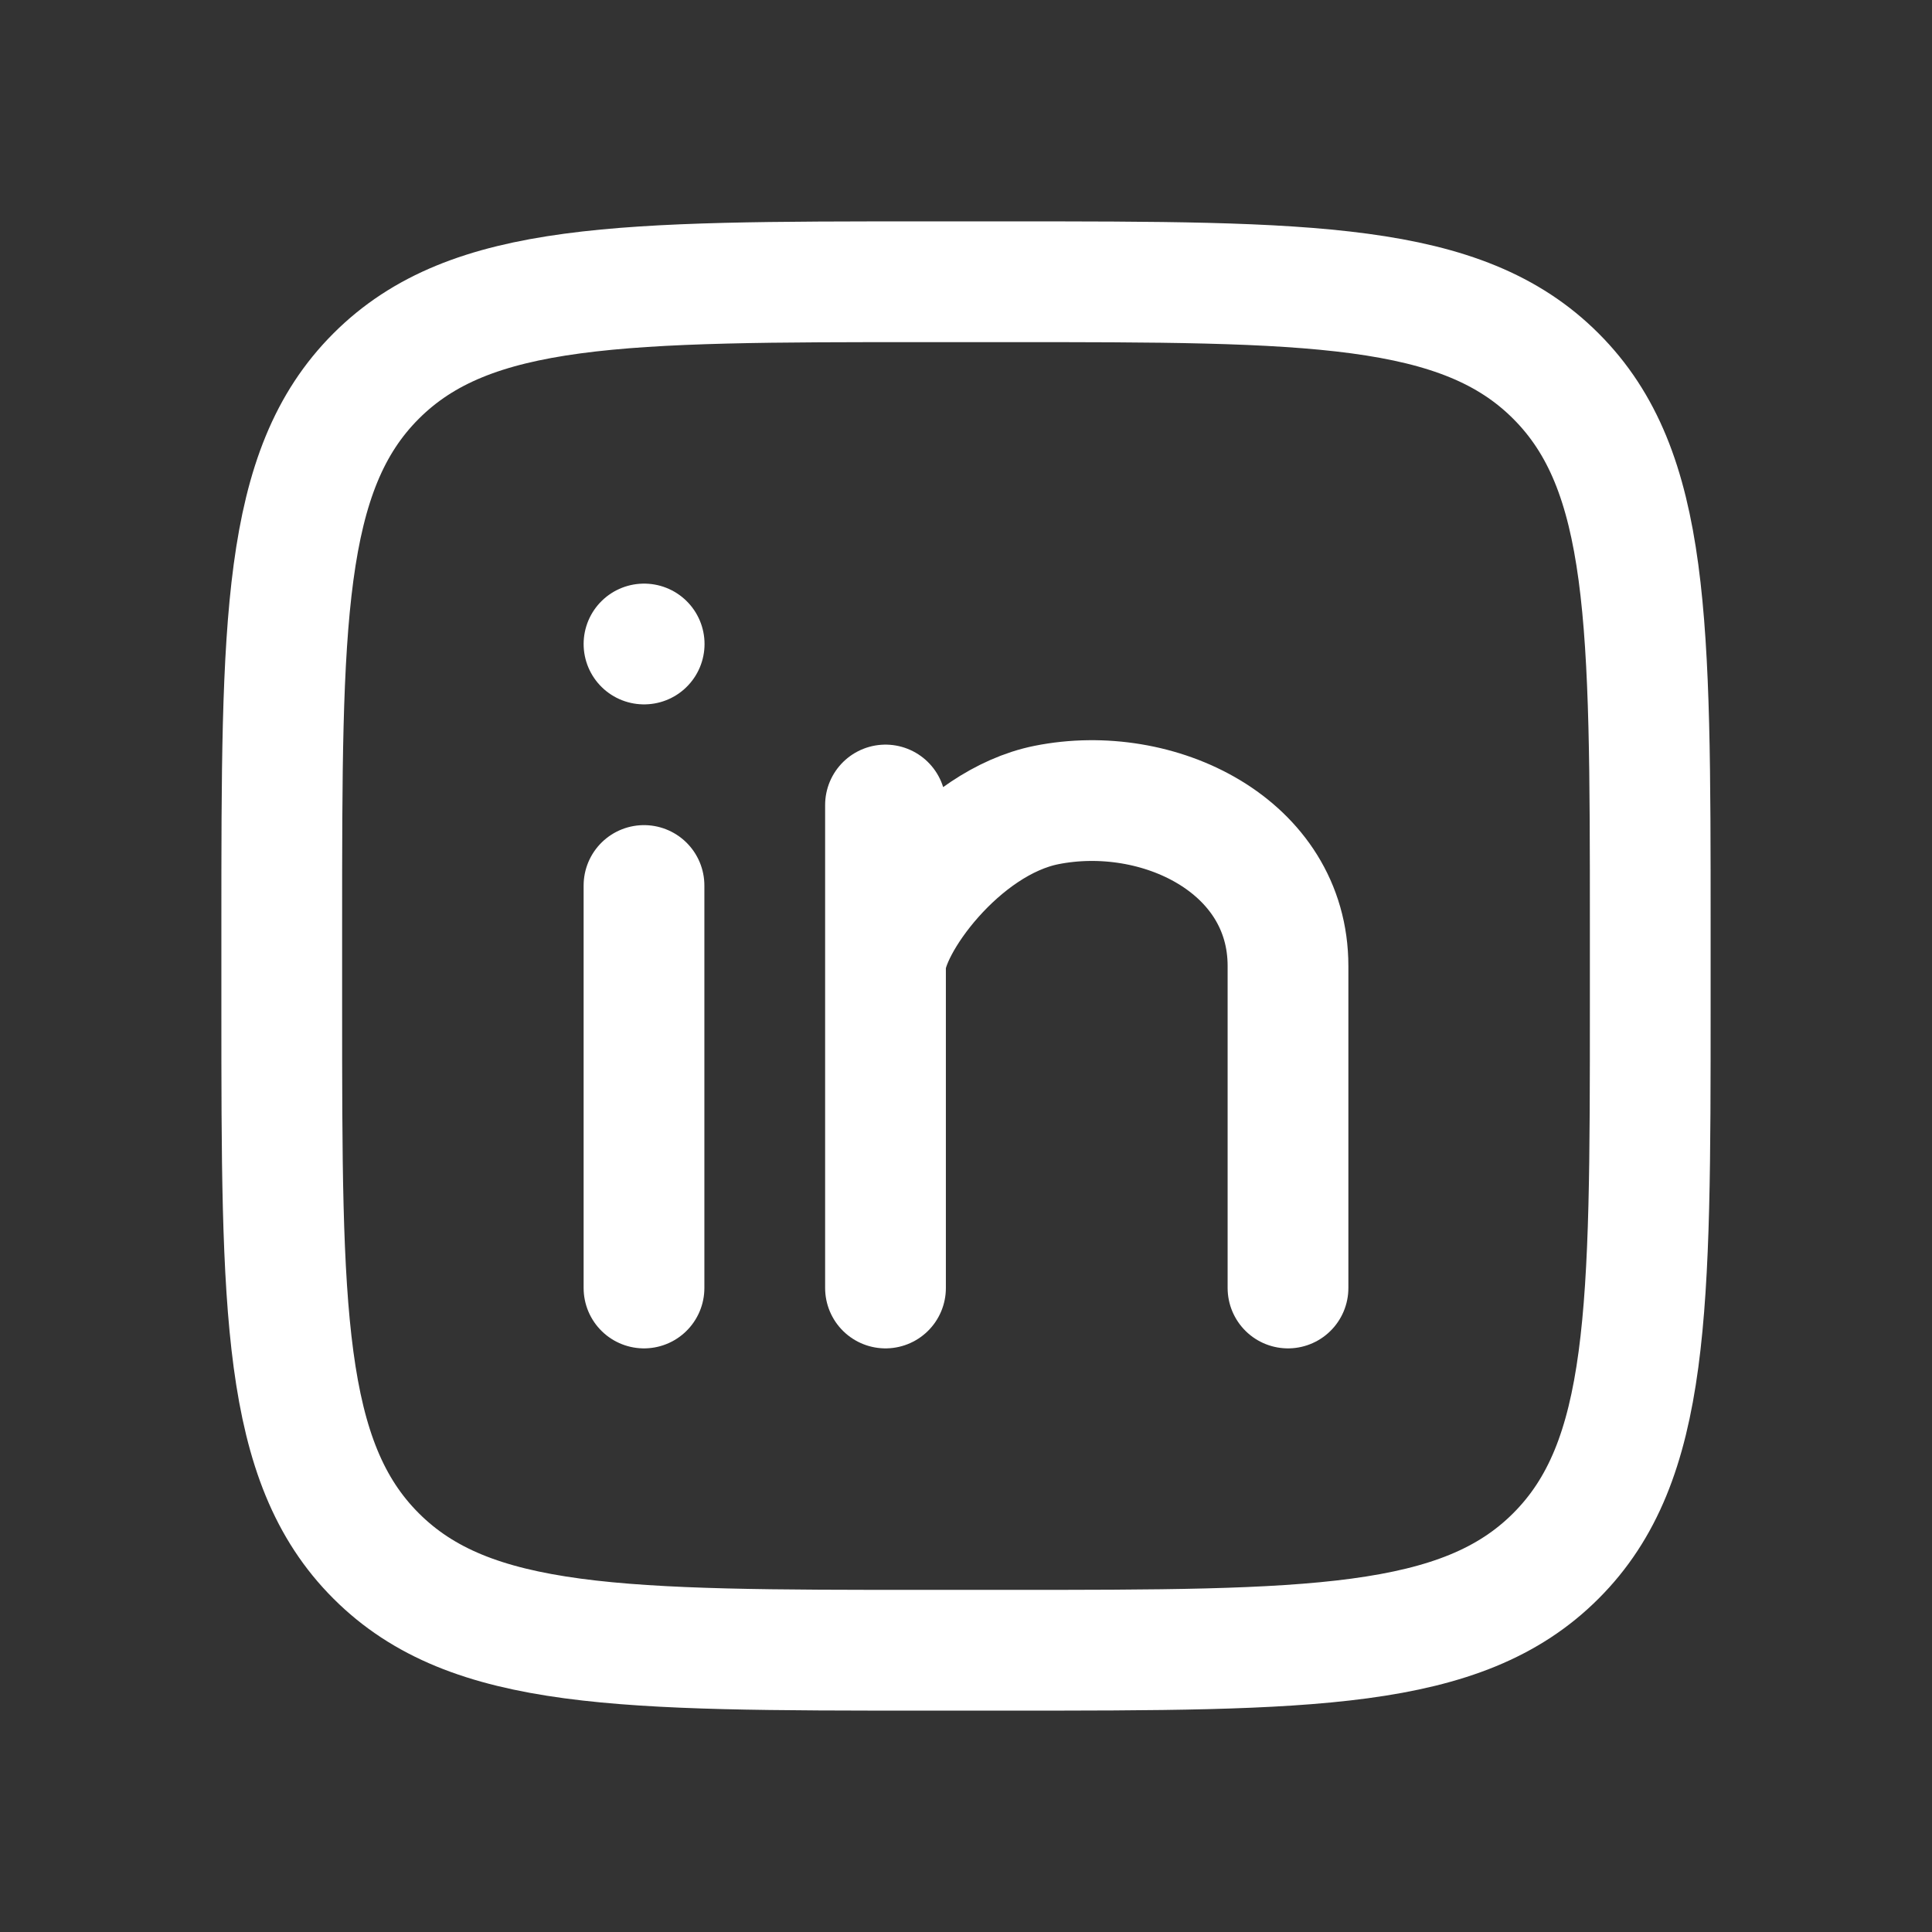 <svg width="24" height="24" viewBox="0 0 24 24" fill="none" xmlns="http://www.w3.org/2000/svg">
<rect x="0" y="0" width="24" height="24" fill="#333333" stroke="none"/>
<path d="M8 8H8.002M8 11V16M11 10V12M11 12V16M11 12C11 11.5 11.917 10.217 13 10C14.381 9.724 16 10.5 16 12V16M11.5 20.5H12.5C16.271 20.5 18.157 20.5 19.328 19.328C20.5 18.157 20.5 16.271 20.5 12.5V11.5C20.5 7.729 20.5 5.843 19.328 4.672C18.157 3.5 16.271 3.5 12.5 3.5H11.5C7.729 3.5 5.843 3.5 4.672 4.672C3.5 5.843 3.5 7.729 3.5 11.5V12.5C3.5 16.271 3.5 18.157 4.672 19.328C5.843 20.5 7.729 20.5 11.5 20.5Z" stroke="white" stroke-width="1.5" stroke-linecap="round"/>
</svg>
